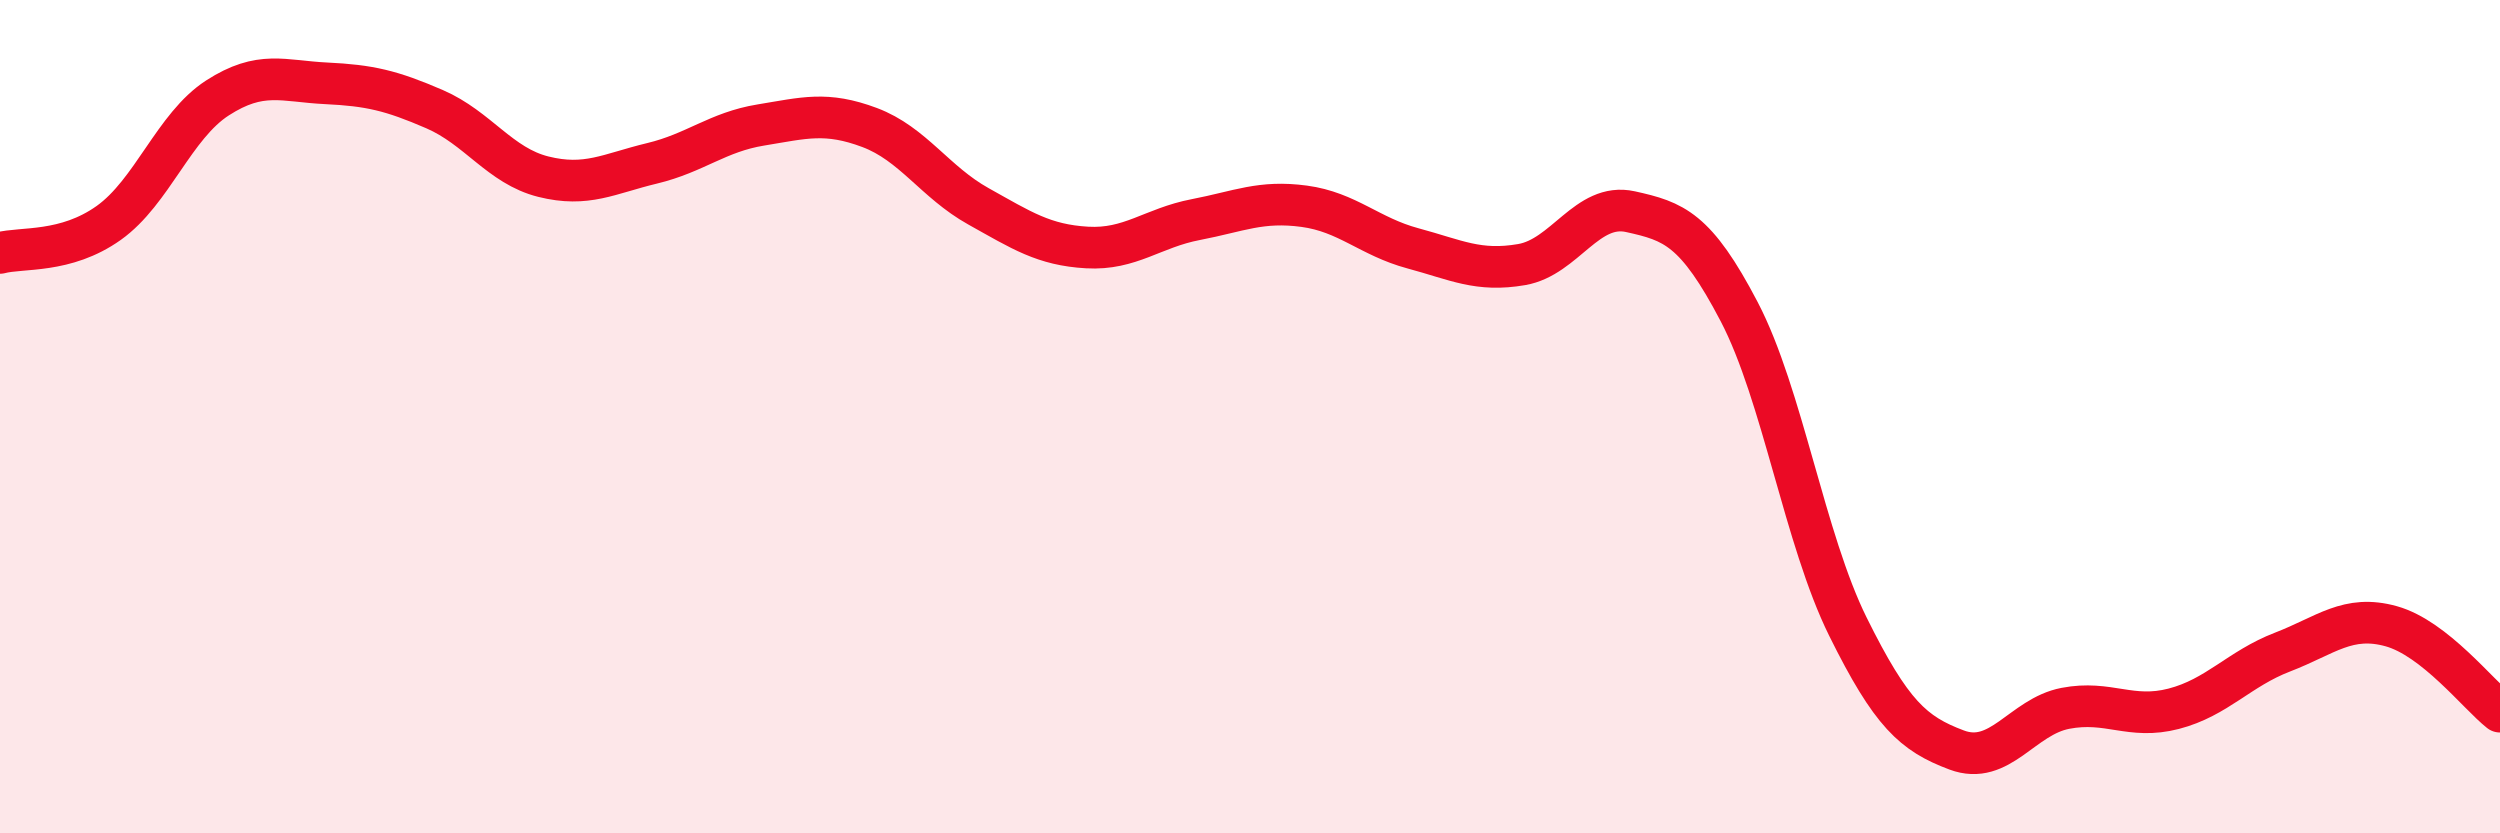 
    <svg width="60" height="20" viewBox="0 0 60 20" xmlns="http://www.w3.org/2000/svg">
      <path
        d="M 0,6.07 C 0.52,5.93 1.57,6.09 2.61,5.35 C 3.65,4.61 4.18,3.02 5.22,2.35 C 6.26,1.68 6.79,1.95 7.83,2 C 8.87,2.05 9.39,2.17 10.43,2.62 C 11.47,3.07 12,3.98 13.04,4.24 C 14.08,4.5 14.61,4.17 15.65,3.92 C 16.69,3.67 17.22,3.17 18.26,3 C 19.3,2.83 19.83,2.67 20.87,3.06 C 21.91,3.45 22.44,4.37 23.48,4.95 C 24.52,5.53 25.05,5.88 26.09,5.94 C 27.13,6 27.66,5.47 28.7,5.27 C 29.74,5.07 30.26,4.81 31.3,4.95 C 32.34,5.09 32.87,5.68 33.91,5.96 C 34.95,6.24 35.48,6.53 36.52,6.35 C 37.56,6.17 38.09,4.85 39.13,5.08 C 40.17,5.31 40.7,5.49 41.74,7.48 C 42.78,9.47 43.31,12.94 44.35,15.04 C 45.39,17.14 45.92,17.61 46.96,18 C 48,18.39 48.53,17.2 49.57,17 C 50.61,16.8 51.13,17.28 52.17,17.01 C 53.21,16.74 53.74,16.05 54.78,15.65 C 55.82,15.25 56.35,14.74 57.39,15.03 C 58.43,15.32 59.48,16.67 60,17.08L60 20L0 20Z"
        fill="#EB0A25"
        opacity="0.1"
        stroke-linecap="round"
        stroke-linejoin="round"
      />
      <path
        d="M 0,6.07 C 0.52,5.93 1.57,6.09 2.61,5.35 C 3.65,4.61 4.18,3.02 5.22,2.35 C 6.26,1.68 6.79,1.95 7.83,2 C 8.87,2.05 9.39,2.17 10.43,2.62 C 11.47,3.07 12,3.98 13.04,4.24 C 14.08,4.5 14.61,4.17 15.65,3.92 C 16.69,3.67 17.22,3.17 18.26,3 C 19.3,2.83 19.83,2.67 20.87,3.06 C 21.91,3.45 22.44,4.37 23.48,4.95 C 24.52,5.53 25.05,5.88 26.09,5.94 C 27.13,6 27.66,5.47 28.7,5.27 C 29.74,5.07 30.26,4.81 31.3,4.95 C 32.34,5.09 32.87,5.68 33.91,5.96 C 34.95,6.24 35.48,6.53 36.52,6.35 C 37.56,6.17 38.09,4.85 39.13,5.08 C 40.17,5.31 40.7,5.49 41.74,7.48 C 42.78,9.47 43.31,12.94 44.35,15.04 C 45.39,17.14 45.92,17.61 46.96,18 C 48,18.39 48.53,17.2 49.57,17 C 50.61,16.8 51.13,17.28 52.17,17.01 C 53.21,16.74 53.74,16.05 54.78,15.65 C 55.82,15.25 56.35,14.74 57.39,15.03 C 58.43,15.32 59.48,16.67 60,17.08"
        stroke="#EB0A25"
        stroke-width="1"
        fill="none"
        stroke-linecap="round"
        stroke-linejoin="round"
      />
    </svg>
  